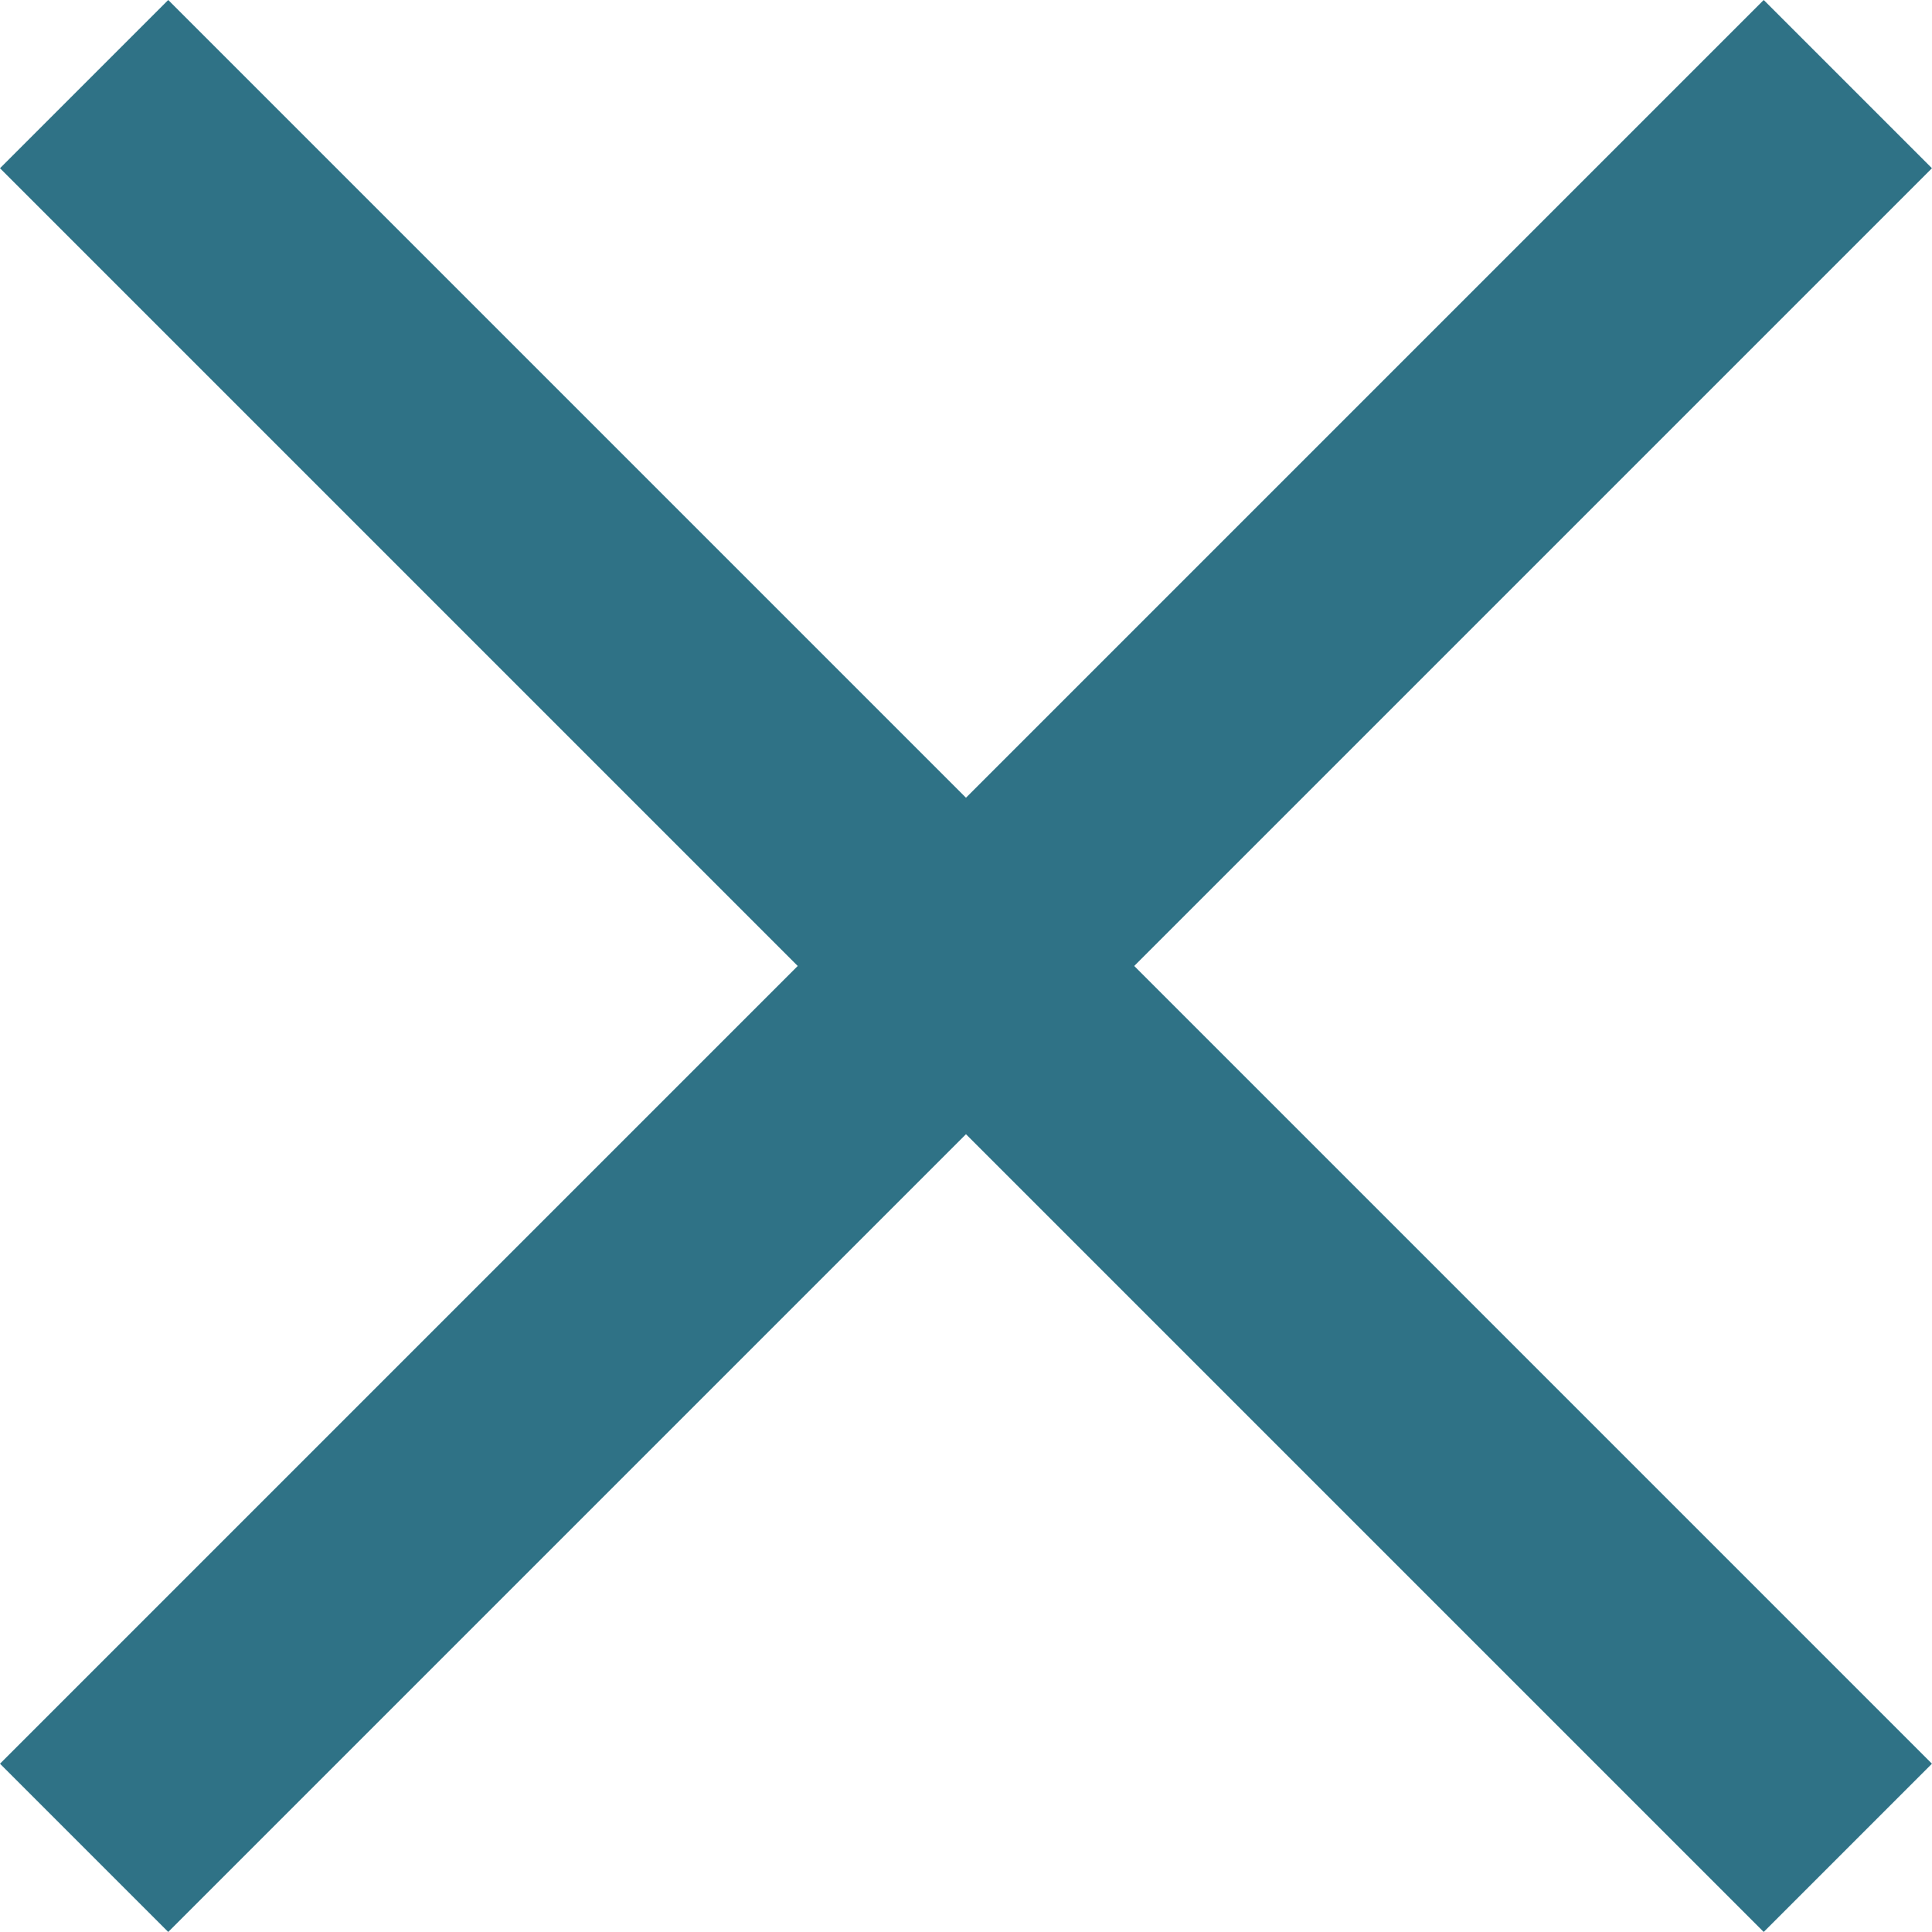 <svg xmlns="http://www.w3.org/2000/svg" width="32.479" height="32.479" viewBox="0 0 32.479 32.479">
  <g id="Gruppe_1" data-name="Gruppe 1" transform="translate(-1790.261 -65.005)">
    <line id="Linie_1" data-name="Linie 1" x1="29.65" y2="29.65" transform="translate(1791.675 66.419)" fill="none" stroke="#2f7286" stroke-width="4"/>
    <line id="Linie_2" data-name="Linie 2" x2="29.65" y2="29.65" transform="translate(1791.675 66.419)" fill="none" stroke="#2f7286" stroke-width="4"/>
  </g>
</svg>
